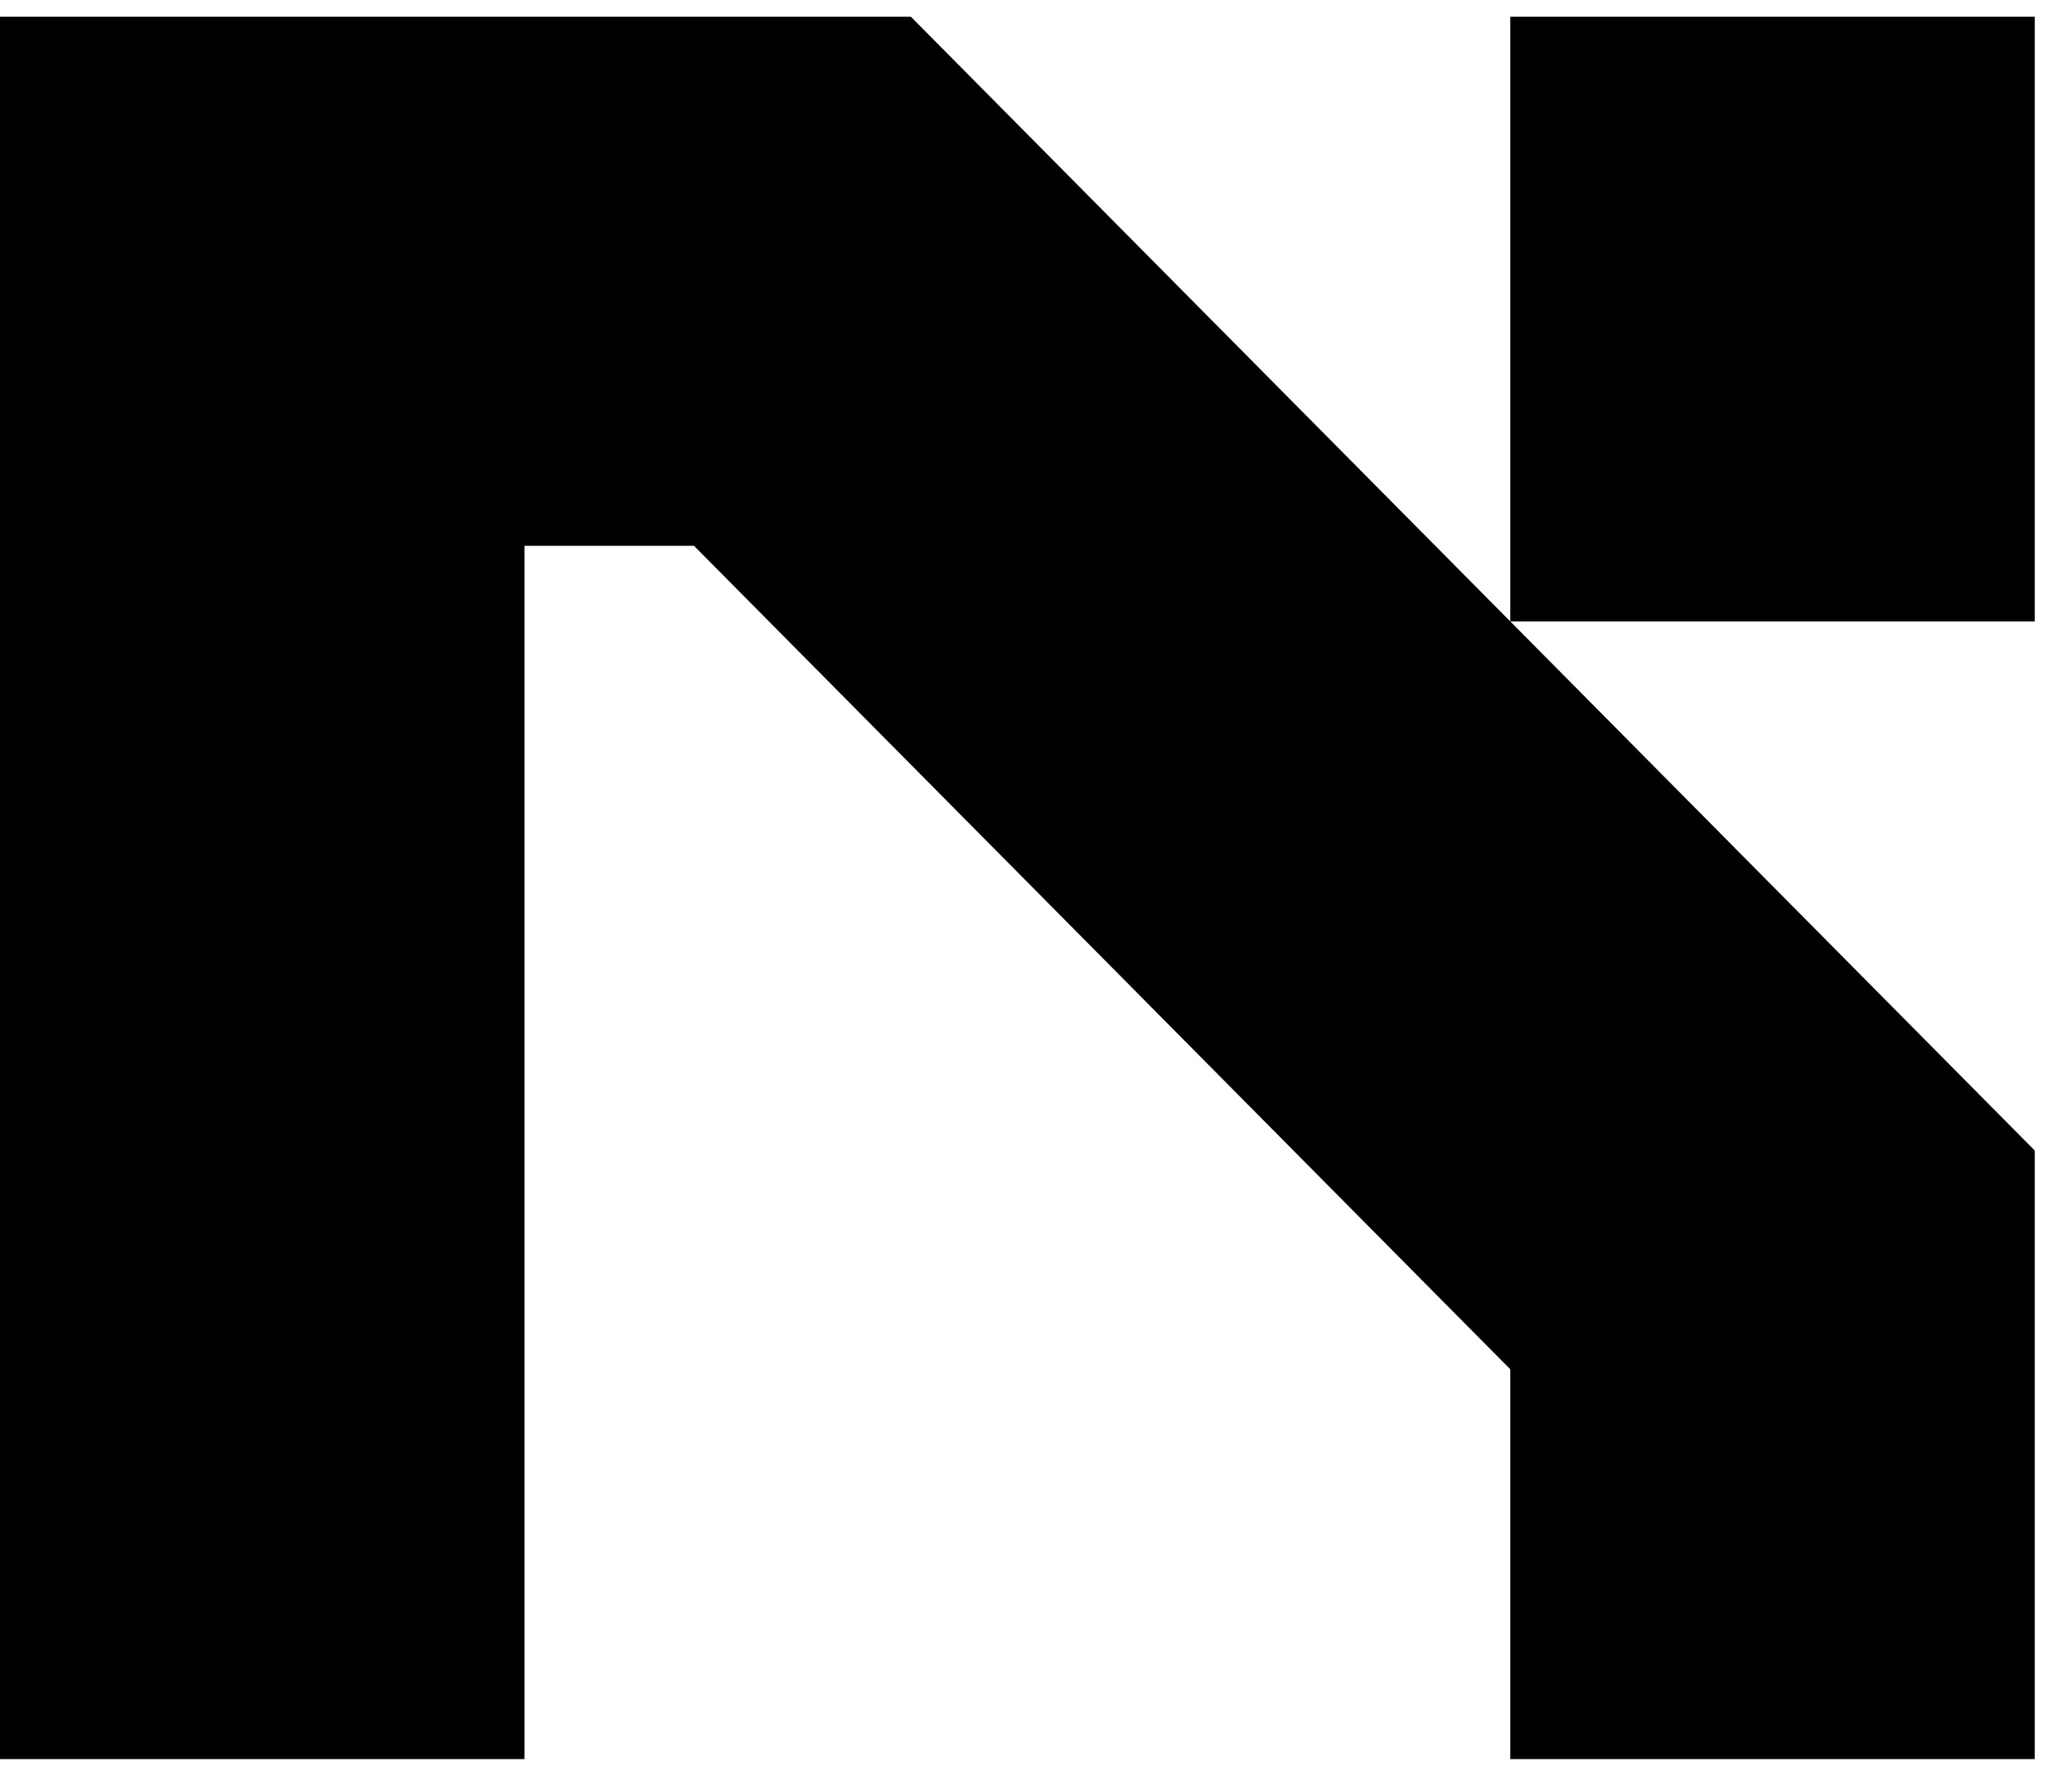 <svg width="56" height="48" viewBox="0 0 56 48" fill="none" xmlns="http://www.w3.org/2000/svg">
<g clip-path="url(#clip0_6_680)">
<path d="M24.619 0.453L54.992 31.096V47.547H40.818V37.01L18.757 14.753H14.174V47.547H0V0.453H24.619ZM40.818 16.796V0.453H54.992V16.796H40.818Z" fill="black"/>
</g>
<defs>
<clipPath id="clip0_6_680">
<rect width="56" height="48" fill="white"/>
</clipPath>
</defs>
</svg>
